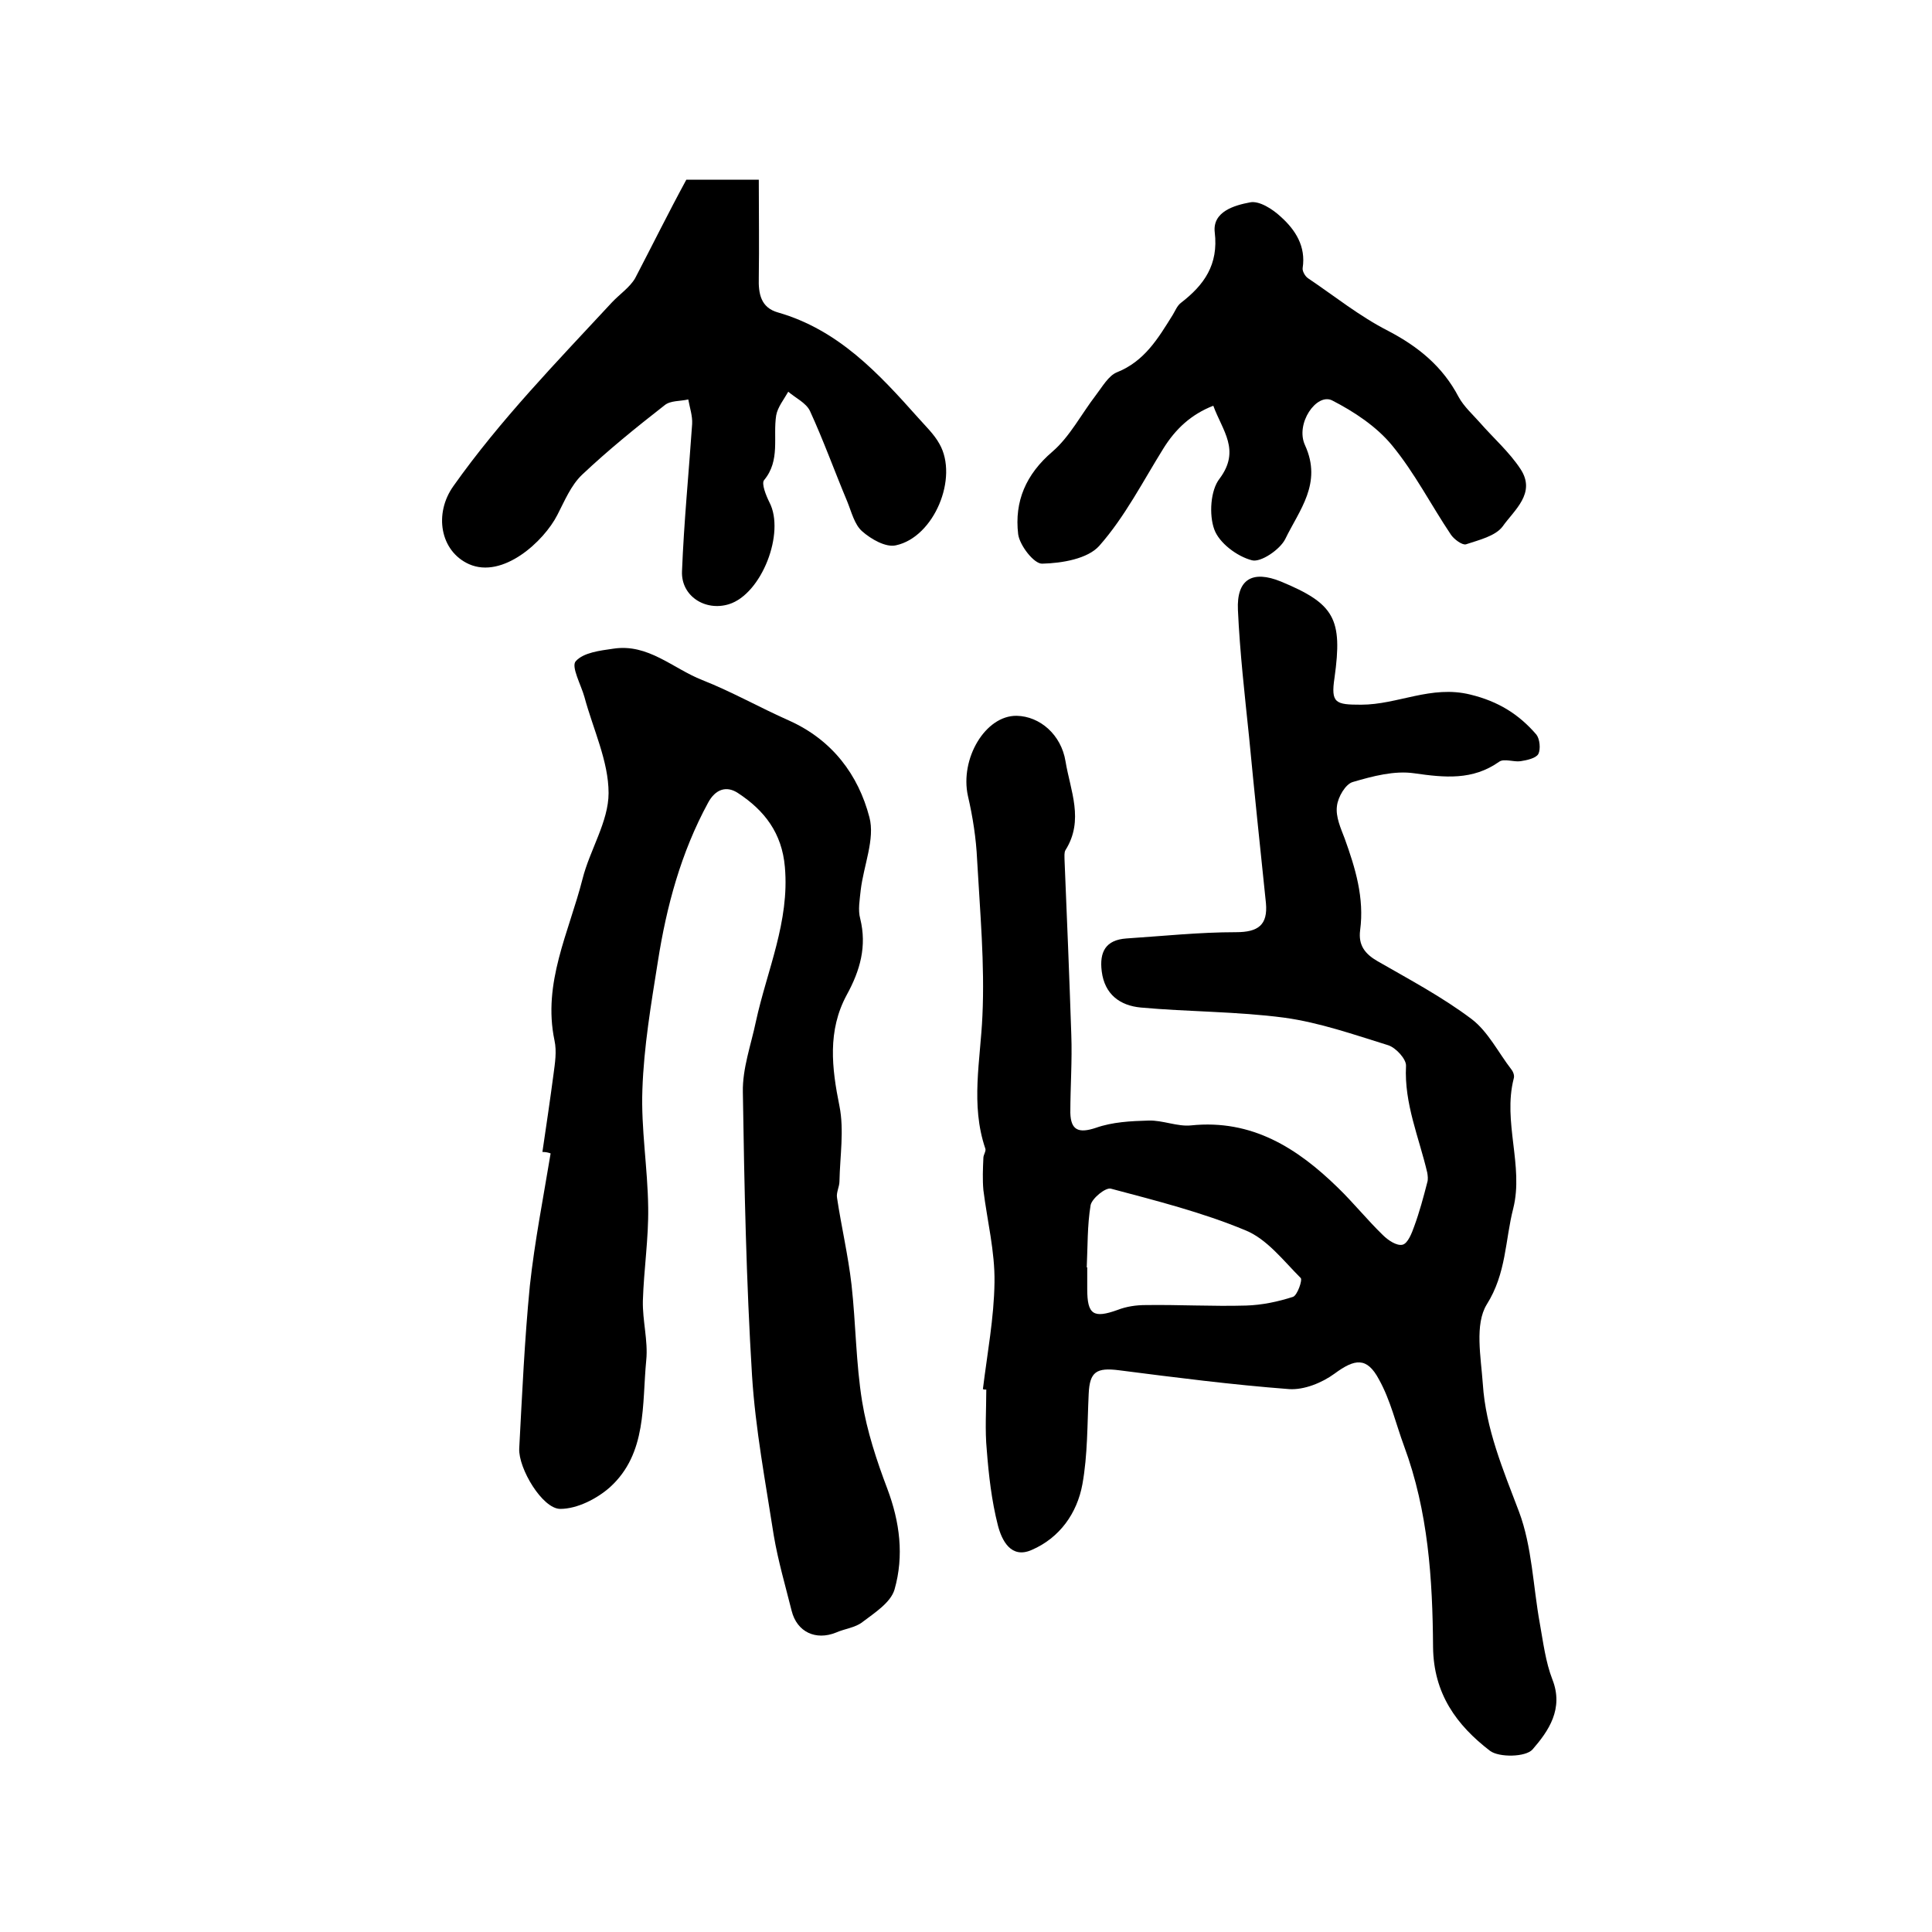 <?xml version="1.0" encoding="utf-8"?>
<!-- Generator: Adobe Illustrator 22.0.0, SVG Export Plug-In . SVG Version: 6.00 Build 0)  -->
<svg version="1.1" id="图层_1" xmlns="http://www.w3.org/2000/svg" xmlns:xlink="http://www.w3.org/1999/xlink" x="0px" y="0px"
	 viewBox="0 0 400 400" style="enable-background:new 0 0 400 400;" xml:space="preserve">
<style type="text/css">
	.st0{fill:#FFFFFF;}
</style>
<g>
	
	<path d="M203.5,287.6c0.9-7.4,2.3-14.7,2.4-22.1c0.1-6.4-1.5-12.7-2.3-19.1c-0.2-2.2-0.1-4.5,0-6.7c0-0.6,0.6-1.4,0.4-1.9
		c-3.1-9.1-1-18.3-0.6-27.5c0.5-10.7-0.5-21.5-1.1-32.3c-0.2-4.4-0.9-8.9-1.9-13.2c-1.7-7.7,3.6-16.7,10.1-16.6
		c4.8,0.1,9.2,3.9,10.1,9.4c1,6.1,3.9,12.2,0,18.4c-0.3,0.5-0.2,1.3-0.2,2c0.5,12.1,1,24.1,1.4,36.2c0.2,5.4-0.2,10.8-0.2,16.2
		c0.1,3.6,1.7,4.3,5.3,3.1c3.4-1.2,7.2-1.4,10.9-1.5c2.9-0.1,6,1.3,8.8,1c12.6-1.3,22,4.7,30.4,12.9c3.2,3.1,6.1,6.7,9.3,9.8
		c1.1,1.1,2.9,2.3,4.1,2c1.1-0.3,1.9-2.4,2.4-3.8c1.1-3,1.9-6,2.7-9.1c0.2-0.6,0.1-1.4,0-2c-1.7-7.3-4.8-14.3-4.4-22.1
		c0.1-1.4-2.1-3.8-3.7-4.3c-7.1-2.2-14.2-4.7-21.5-5.7c-9.8-1.3-19.8-1.2-29.7-2.1c-4.3-0.4-7.5-2.7-8.1-7.5c-0.5-4,0.8-6.5,5.1-6.8
		c7.6-0.5,15.1-1.3,22.7-1.3c4.6,0,6.6-1.5,6.2-6c-1.2-11.5-2.4-23-3.5-34.5c-0.9-8.7-1.9-17.4-2.3-26.2c-0.3-6.4,3-8.3,8.9-5.9
		c11.1,4.6,12.8,7.7,11.1,19.9c-0.8,5.3,0.2,5.6,5.5,5.6c7.6,0,14.5-4.1,22.6-2.1c5.8,1.4,10.1,4.1,13.7,8.3c0.7,0.9,0.9,3,0.4,4
		c-0.5,0.9-2.4,1.3-3.7,1.5c-1.4,0.2-3.4-0.6-4.4,0.1c-5.5,3.9-11.3,3.3-17.6,2.4c-4.1-0.6-8.6,0.6-12.7,1.8c-1.5,0.4-3.1,3.1-3.3,5
		c-0.3,2.2,0.8,4.6,1.6,6.7c2.2,6.1,4.1,12.3,3.2,19c-0.4,3.1,1,4.9,3.6,6.4c6.6,3.8,13.4,7.4,19.5,12c3.4,2.6,5.5,6.9,8.2,10.4
		c0.4,0.5,0.7,1.3,0.5,1.9c-2.3,9,2.1,18.1-0.1,26.9c-1.7,6.6-1.4,13.4-5.5,19.9c-2.5,4.1-1.2,10.8-0.8,16.4
		c0.6,9.3,4.2,17.8,7.5,26.5c2.7,7.2,2.9,15.4,4.3,23.1c0.7,3.9,1.2,8,2.6,11.6c2.4,6.1-0.8,10.7-4.1,14.5c-1.4,1.6-6.9,1.7-8.8,0.3
		c-6.9-5.3-11.7-11.8-11.8-21.5c-0.1-14.1-1-28.1-6-41.6c-1.7-4.6-2.8-9.5-5.2-13.8c-2.5-4.7-5-4.3-9.2-1.2
		c-2.6,1.9-6.3,3.4-9.4,3.2c-11.8-0.9-23.5-2.4-35.2-3.9c-4.7-0.6-6.1,0.3-6.3,4.9c-0.3,6.3-0.2,12.6-1.3,18.7
		c-1.1,6-4.7,11.1-10.5,13.6c-4.3,1.9-6.2-2-7-5.1c-1.3-5.1-1.9-10.4-2.3-15.6c-0.4-4.1-0.1-8.3-0.1-12.5
		C203.9,287.7,203.7,287.7,203.5,287.6z M225,262.4c0,0,0.1,0,0.1,0c0,1.5,0,3,0,4.5c0,5.3,1.3,6.1,6.3,4.3c1.8-0.7,3.8-1,5.8-1
		c6.9-0.1,13.9,0.3,20.8,0.1c3.3-0.1,6.6-0.8,9.7-1.8c0.9-0.3,2-3.5,1.6-3.9c-3.6-3.6-7-8.1-11.5-9.9c-8.9-3.7-18.4-6.1-27.8-8.6
		c-1.1-0.3-3.9,2-4.2,3.4C225.1,253.7,225.2,258.1,225,262.4z"/>
	<path d="M112.3,238.5c0.8-5.4,1.6-10.8,2.3-16.1c0.3-2.3,0.7-4.7,0.2-7c-2.5-11.9,3-22.4,5.8-33.4c1.5-6,5.4-11.9,5.4-17.8
		c0-6.6-3.2-13.2-5-19.9c-0.7-2.5-2.8-6.3-1.8-7.4c1.6-1.8,5-2.2,7.8-2.6c7.2-1.1,12.3,4.1,18.4,6.5c6.1,2.4,11.9,5.7,18,8.4
		c8.9,4,14.3,11.2,16.6,20c1.2,4.5-1.2,10-1.8,15.1c-0.2,2-0.6,4.1-0.1,5.9c1.4,5.7,0,10.7-2.8,15.8c-4,7.4-3.1,15.1-1.5,23
		c1,5,0.1,10.4,0,15.6c0,1.1-0.7,2.3-0.5,3.4c0.9,6,2.3,11.9,3,18c0.9,8.1,0.9,16.2,2.2,24.2c1,6.1,3,12.2,5.2,18
		c2.6,6.9,3.5,13.9,1.5,20.9c-0.8,2.7-4.1,4.8-6.6,6.7c-1.5,1.2-3.7,1.4-5.5,2.2c-4.2,1.7-8.1-0.1-9.2-4.5
		c-1.3-5.2-2.8-10.3-3.7-15.6c-1.7-11-3.8-22-4.5-33.1c-1.2-19.5-1.6-39.1-1.9-58.7c-0.1-4.9,1.7-9.8,2.7-14.6c2.3-10.6,7-20.7,6-32
		c-0.6-7-4.2-11.7-9.7-15.3c-2.4-1.6-4.7-0.8-6.2,2c-5.6,10.3-8.6,21.4-10.4,32.9c-1.4,8.8-2.9,17.6-3.2,26.5
		c-0.3,8.1,1.1,16.2,1.2,24.4c0.1,6.4-0.9,12.8-1.1,19.3c-0.1,4.1,1.1,8.3,0.7,12.3c-0.9,9.2,0.2,19.3-7.5,26.3
		c-2.7,2.4-6.8,4.5-10.3,4.5c-3.7,0-8.7-8.4-8.5-12.5c0.6-11.2,1.1-22.5,2.2-33.7c1-9.2,2.8-18.3,4.3-27.4
		C113.5,238.6,112.9,238.5,112.3,238.5z"/>
	<path d="M142.1,37.2c4,0,8.8,0,15,0c0,6.9,0.1,13.6,0,20.3c-0.1,3.3,0.4,6.2,4,7.2c12.5,3.6,20.8,12.6,29,21.8
		c1.5,1.7,3.3,3.4,4.4,5.4c4,7-1.1,19.3-9,21c-2.1,0.5-5.2-1.3-7-2.9c-1.6-1.4-2.2-4-3.1-6.2c-2.6-6.2-4.9-12.6-7.7-18.7
		c-0.8-1.7-3-2.7-4.5-4c-0.9,1.6-2.2,3.2-2.5,4.9c-0.7,4.5,0.9,9.3-2.5,13.4c-0.6,0.7,0.4,3.2,1.1,4.6c3.3,6.3-1.6,19-8.4,21.1
		c-4.9,1.5-9.9-1.7-9.7-6.8c0.4-10.2,1.4-20.3,2.1-30.5c0.1-1.7-0.5-3.4-0.8-5.1c-1.7,0.4-3.7,0.2-4.9,1.2
		c-5.9,4.6-11.7,9.3-17.1,14.4c-2.3,2.2-3.6,5.4-5.1,8.3c-2.8,5.5-11.3,13.3-18.3,10.2c-6-2.7-7.3-10.5-3.2-16.2
		c9.7-13.7,21.4-25.7,32.8-38c1.6-1.7,3.7-3.1,4.8-5C135,50.9,138.3,44.2,142.1,37.2z"/>
	<path d="M251.2,84c-4.6,1.8-7.8,4.8-10.3,8.8c-4.3,6.9-8,14.2-13.3,20.2c-2.4,2.7-7.7,3.6-11.8,3.7c-1.7,0.1-4.7-3.8-5-6.1
		c-0.8-6.8,1.6-12.4,7.1-17.1c3.6-3.1,6-7.8,9-11.7c1.3-1.7,2.6-4,4.3-4.7c5.8-2.3,8.6-7.1,11.6-11.9c0.5-0.8,0.9-1.9,1.7-2.5
		c4.8-3.7,7.8-7.9,7-14.6c-0.5-4.3,4.1-5.6,7.3-6.2c1.9-0.4,4.7,1.4,6.4,3c3,2.7,5.2,6.1,4.5,10.6c-0.1,0.6,0.5,1.7,1.1,2.1
		c5.5,3.7,10.7,7.9,16.6,10.9c6.3,3.3,11.3,7.4,14.6,13.7c1.1,2,2.9,3.6,4.4,5.3c2.8,3.2,6.1,6.1,8.4,9.6c3.3,5-1.3,8.5-3.7,11.9
		c-1.5,2-4.9,2.8-7.6,3.7c-0.8,0.2-2.5-1.1-3.1-2c-4.1-6.1-7.5-12.8-12.2-18.5c-3.2-3.9-7.9-7-12.4-9.3c-3.2-1.6-7.7,4.8-5.6,9.3
		c3.6,7.9-1.2,13.4-4.1,19.4c-1.1,2.2-5.1,4.9-6.9,4.4c-3.1-0.8-6.8-3.6-7.8-6.4c-1.1-3-0.8-8.1,1.1-10.5
		C256.9,93.2,253.1,89.2,251.2,84z"/>
	
</g>
</svg>
